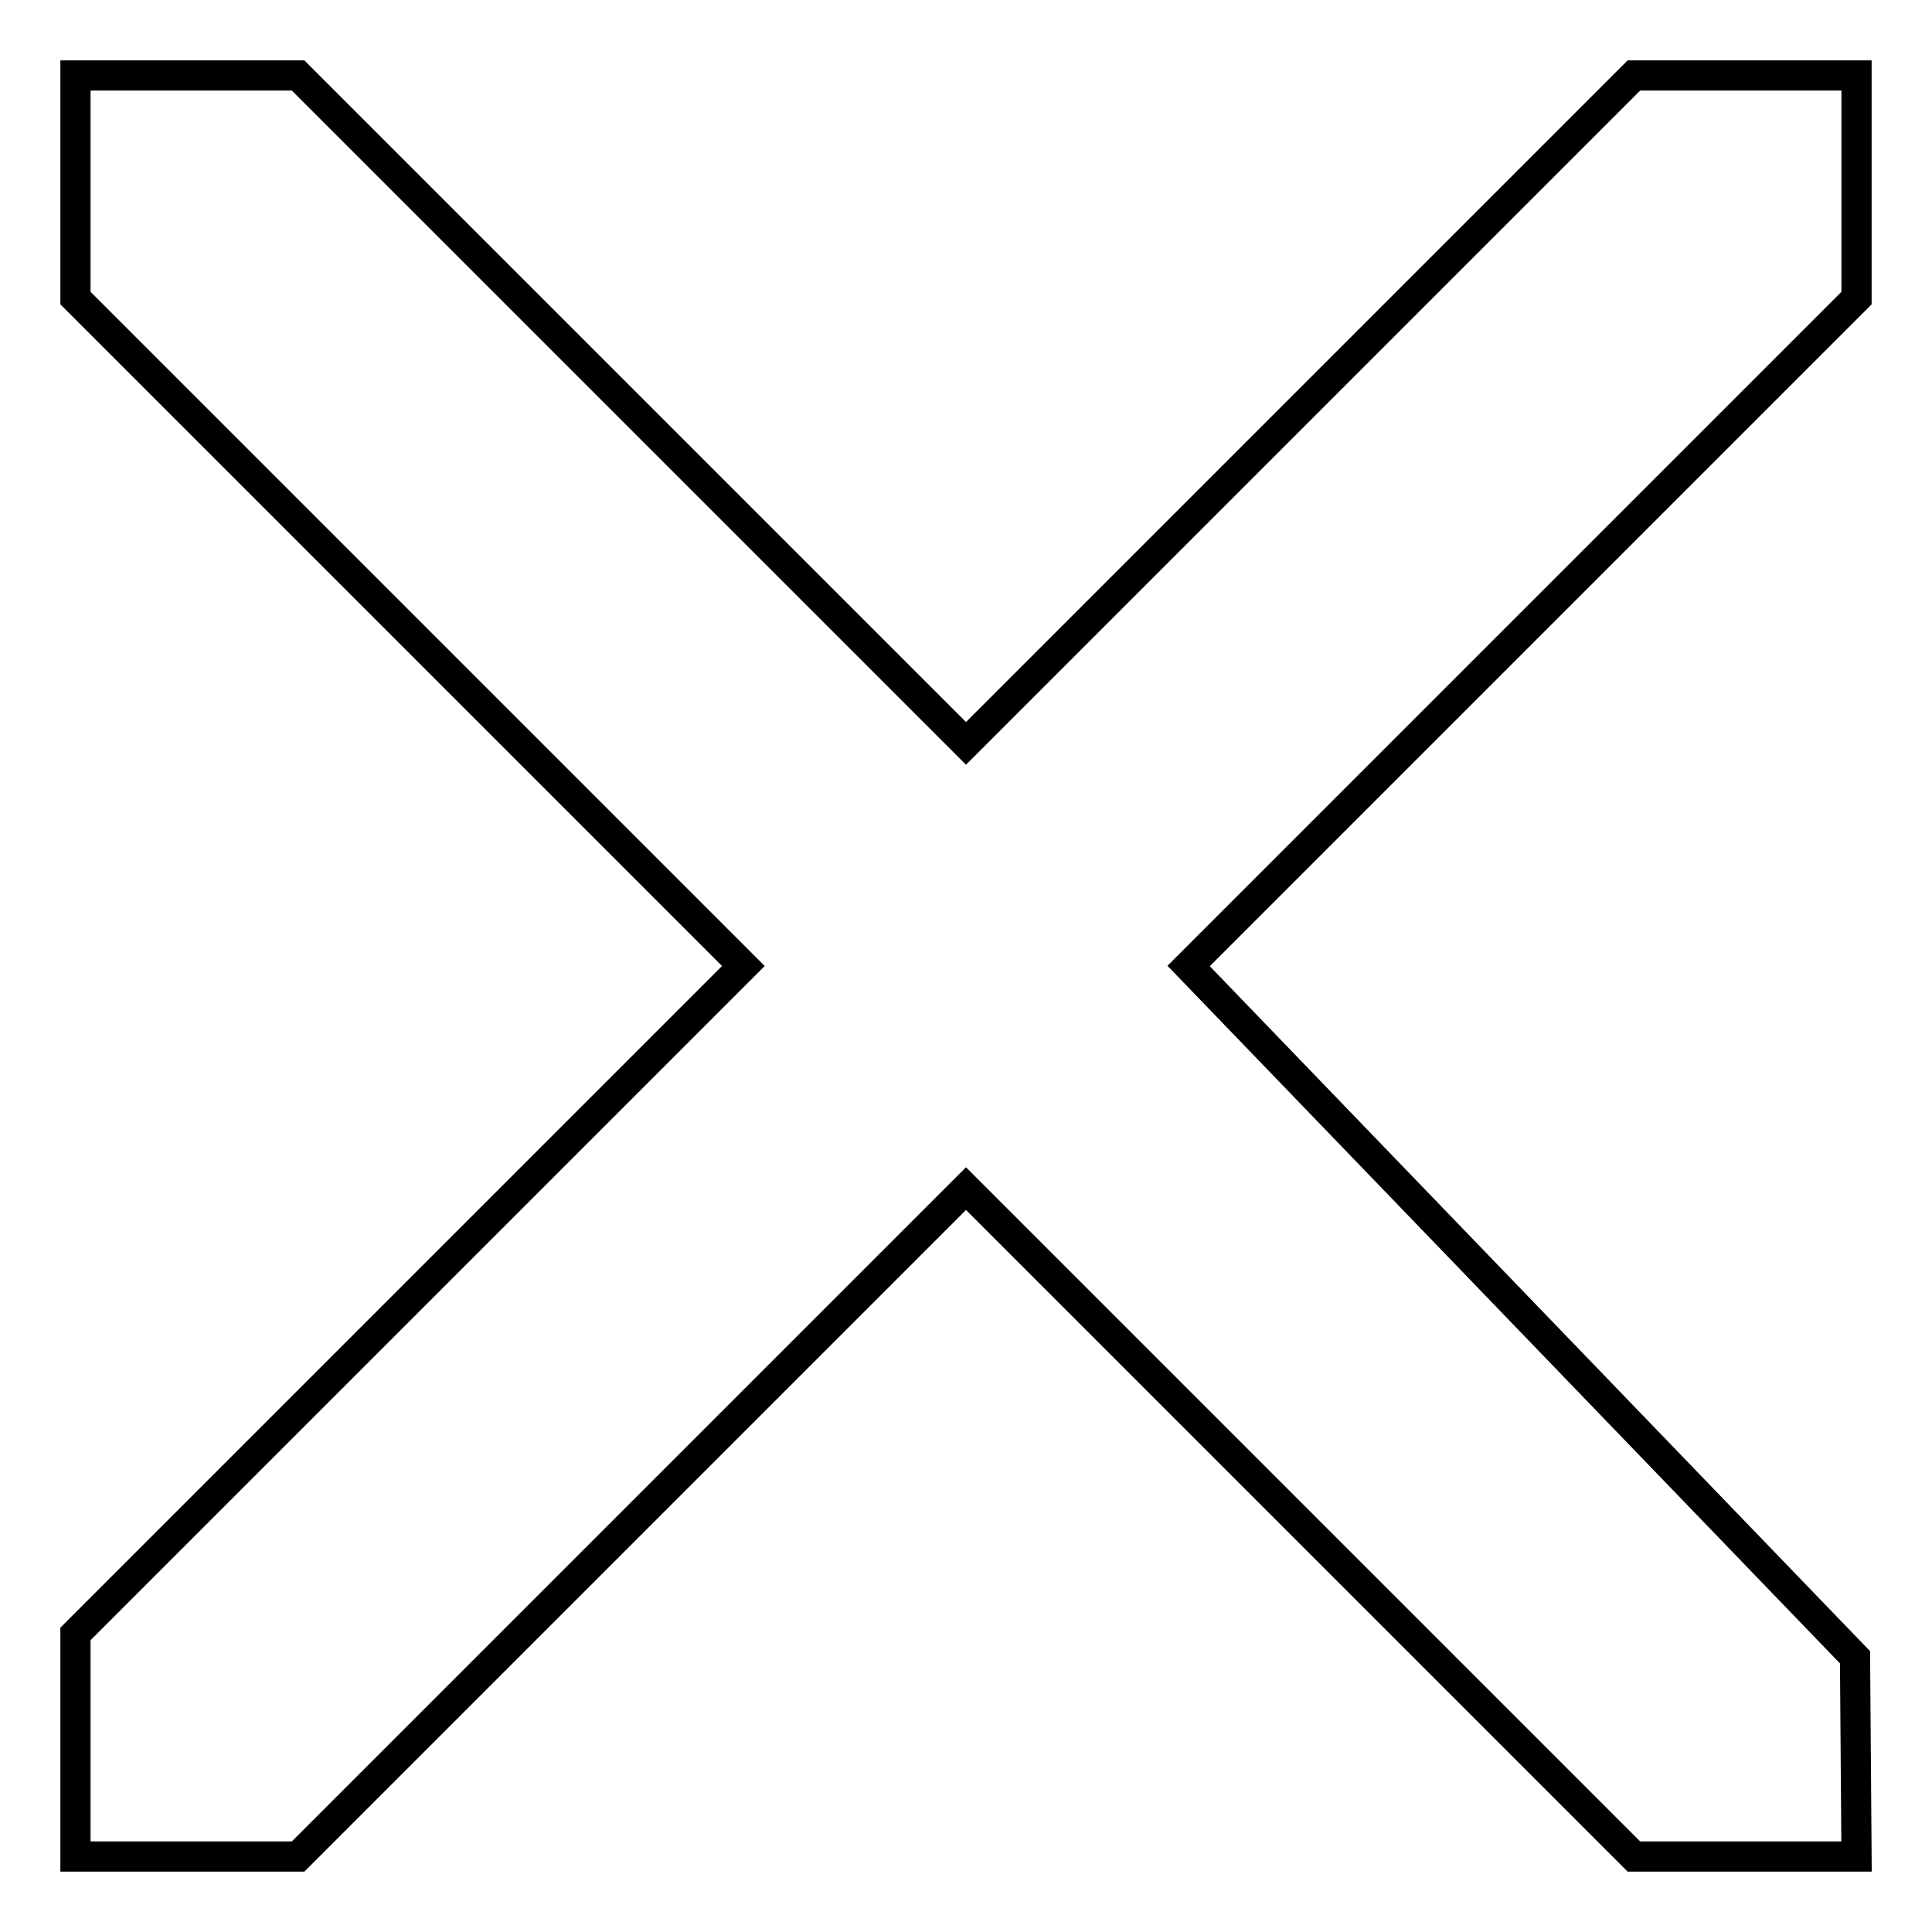 <?xml version="1.0" encoding="utf-8"?>
<!-- Svg Vector Icons : http://www.onlinewebfonts.com/icon -->
<!DOCTYPE svg PUBLIC "-//W3C//DTD SVG 1.1//EN" "http://www.w3.org/Graphics/SVG/1.1/DTD/svg11.dtd">
<svg version="1.1" xmlns="http://www.w3.org/2000/svg" xmlns:xlink="http://www.w3.org/1999/xlink" x="0px" y="0px" viewBox="0 0 256 256" enable-background="new 0 0 256 256" xml:space="preserve">
<g> <path stroke-width="4" fill-opacity="0" stroke="#000000"  d="M246,39.5L157.5,128l88.3,91.6L246,246h-29.5L128,157.5L39.5,246H10v-29.5L98.5,128L10,39.5V10h29.5 L128,98.5L216.5,10H246V39.5z"/></g>
</svg>